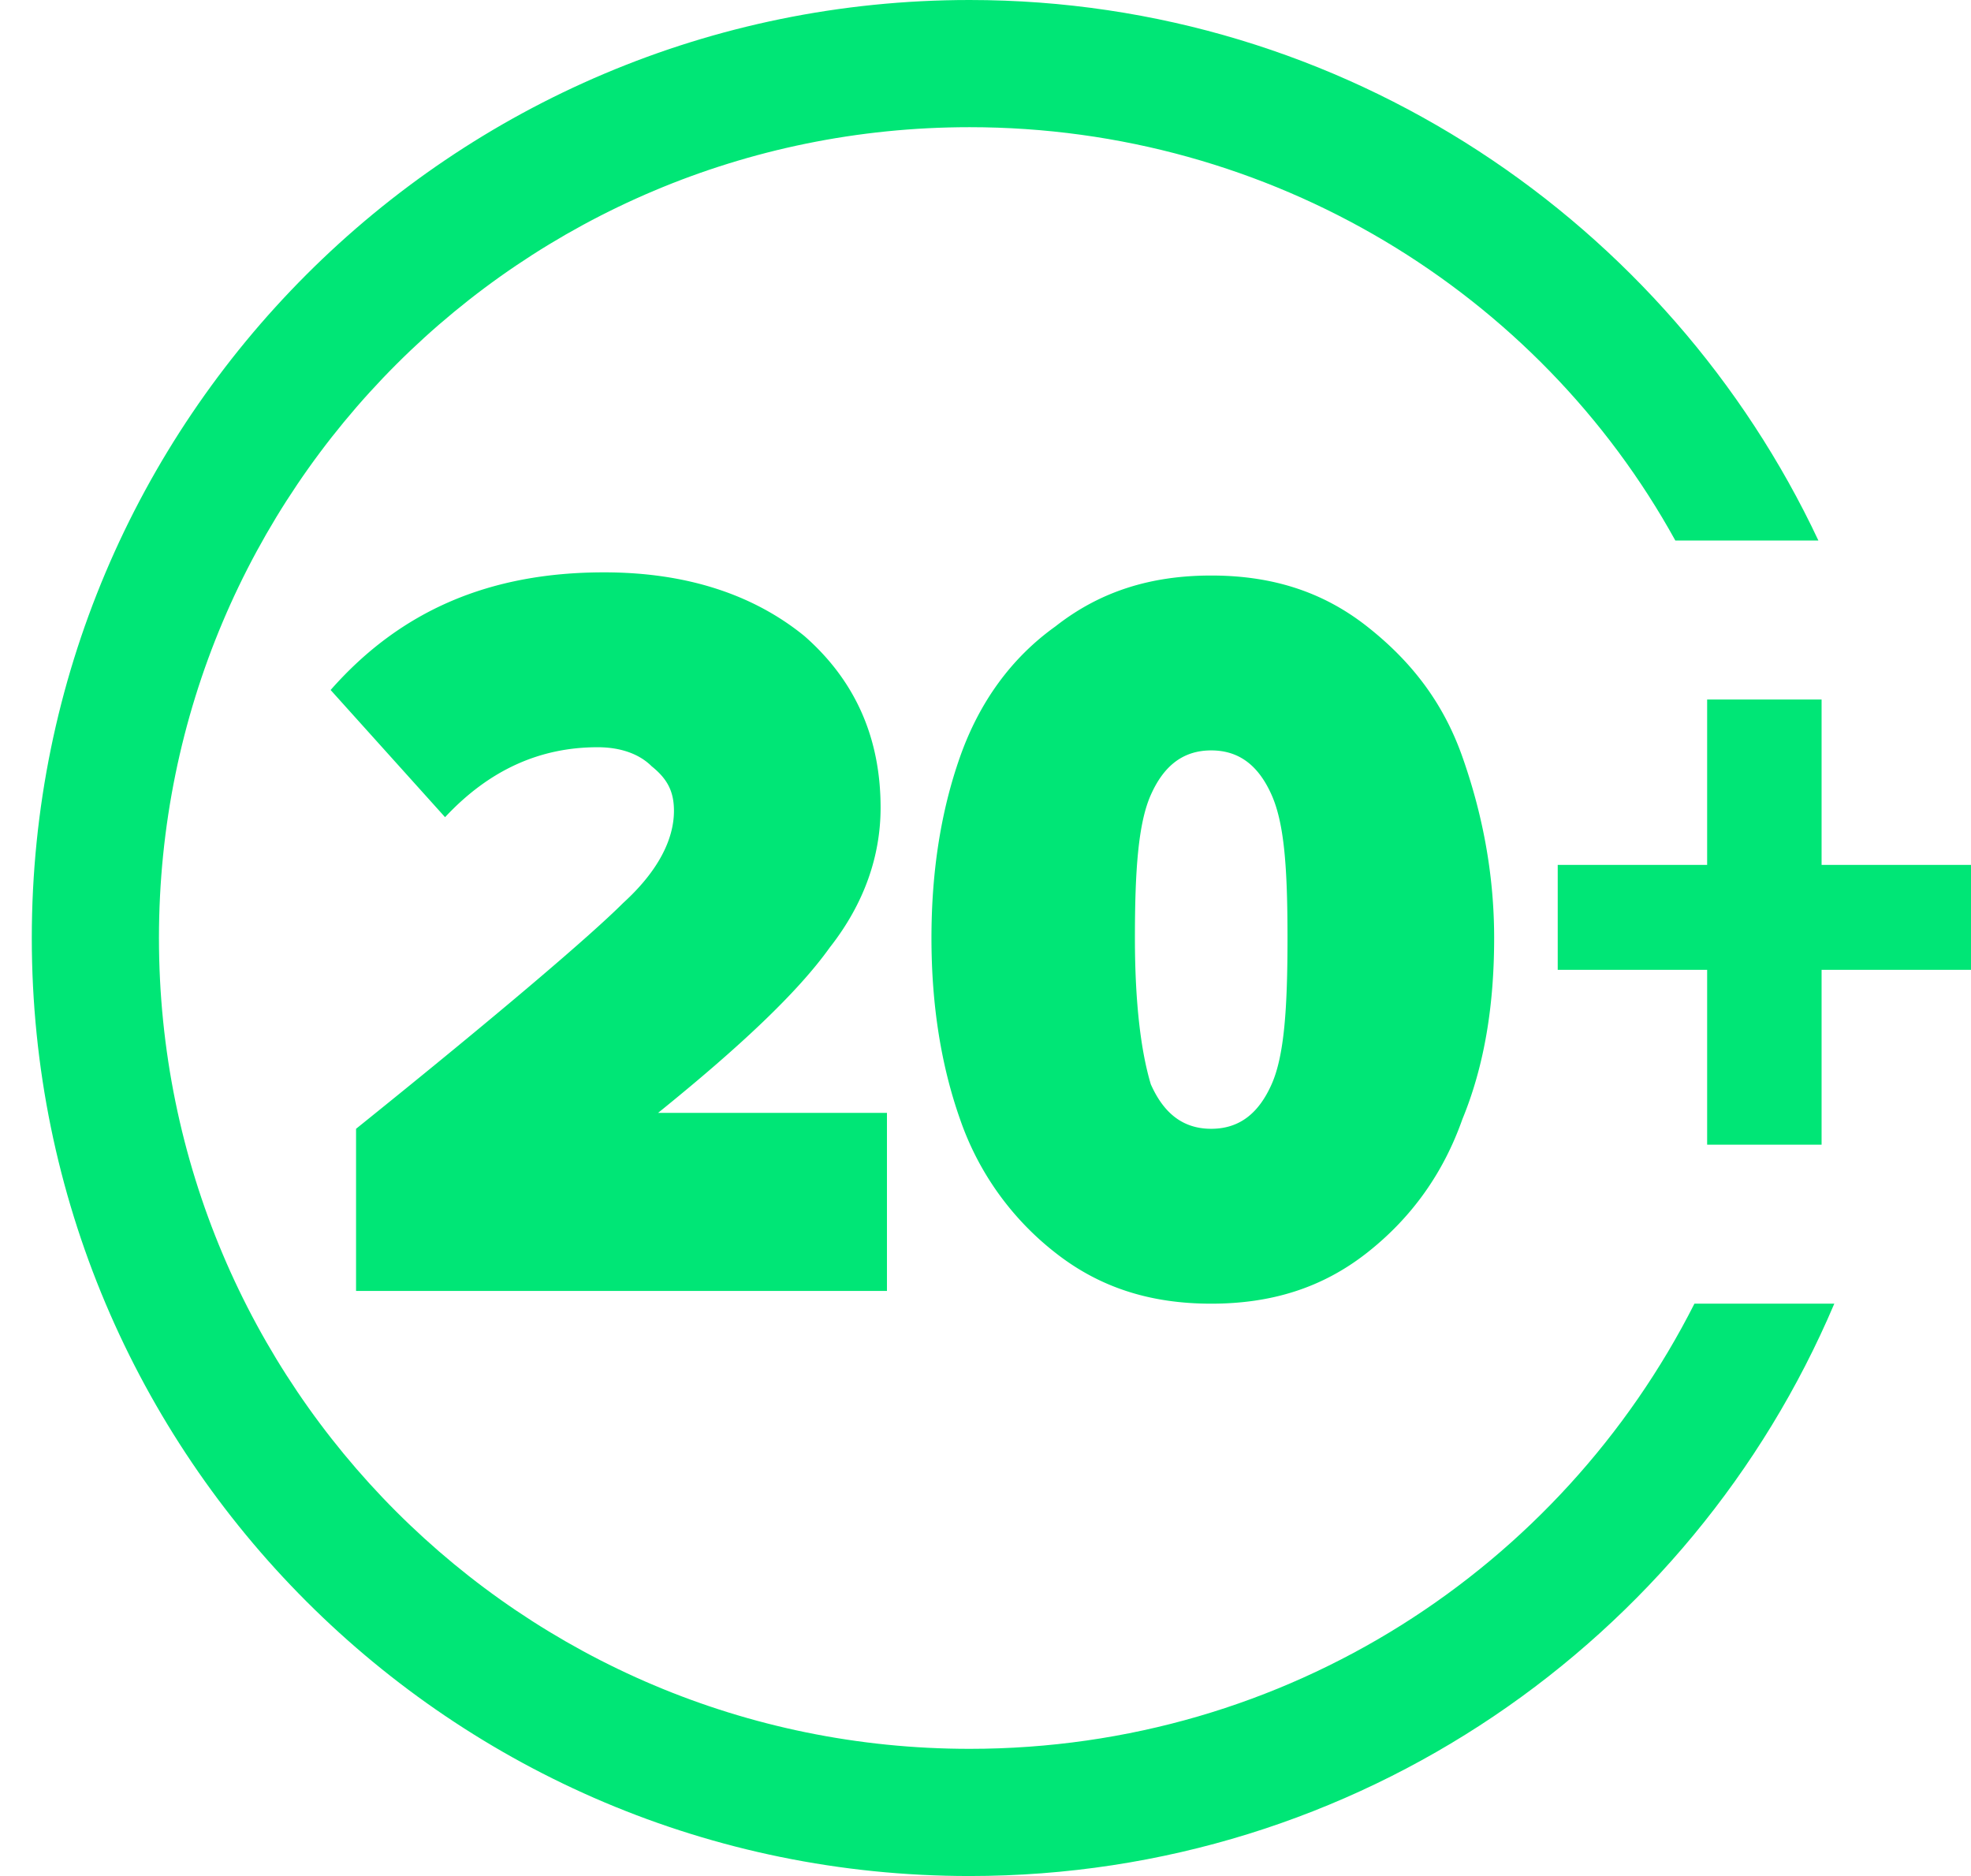 <svg xmlns="http://www.w3.org/2000/svg" x="0" y="0" viewBox="0 0 62 59" xml:space="preserve"><style>.st0{fill:#00e676}</style><path class="st0" d="M27.8 40.6H11.2v-5.1c4.6-3.7 7.4-6.1 8.4-7.1 1.1-1 1.6-2 1.6-2.9 0-.6-.2-1-.7-1.4-.4-.4-1-.6-1.7-.6-1.8 0-3.4.7-4.8 2.2l-3.6-4c2.2-2.5 5-3.7 8.6-3.7 2.6 0 4.7.7 6.3 2 1.6 1.4 2.4 3.2 2.4 5.4 0 1.5-.5 3-1.6 4.4-1 1.4-2.8 3.1-5.4 5.2h7.2v5.6zM43 39.4c-1.4 1.1-3 1.6-4.9 1.6-1.9 0-3.5-.5-4.9-1.6a9.07 9.07 0 01-3-4.2c-.6-1.7-.9-3.6-.9-5.7s.3-4 .9-5.7c.6-1.7 1.6-3.1 3-4.1 1.4-1.1 3-1.6 4.9-1.6 1.9 0 3.5.5 4.9 1.6 1.4 1.1 2.4 2.4 3 4.1.6 1.7 1 3.6 1 5.7s-.3 4-1 5.7c-.6 1.7-1.6 3.1-3 4.2zm-6.8-5.3c.4.9 1 1.4 1.9 1.4.9 0 1.5-.5 1.9-1.4.4-.9.5-2.4.5-4.6s-.1-3.6-.5-4.5c-.4-.9-1-1.4-1.9-1.4-.9 0-1.5.5-1.9 1.4-.4.9-.5 2.4-.5 4.5s.2 3.6.5 4.6zM62 30.5h-4.7V36h-3.6v-5.5H49v-3.3h4.7V22h3.6v5.2H62v3.3z"/><path class="st0" d="M30.5 4C40 4 48.4 9.2 52.7 17h4.5C52.5 7 42.3 0 30.5 0 14.2 0 1 13.2 1 29.5S14.2 59 30.5 59c12.2 0 22.7-7.4 27.2-18h-4.4c-4.2 8.3-12.8 14-22.8 14C16.4 55 5 43.6 5 29.5S16.4 4 30.5 4z"/></svg>